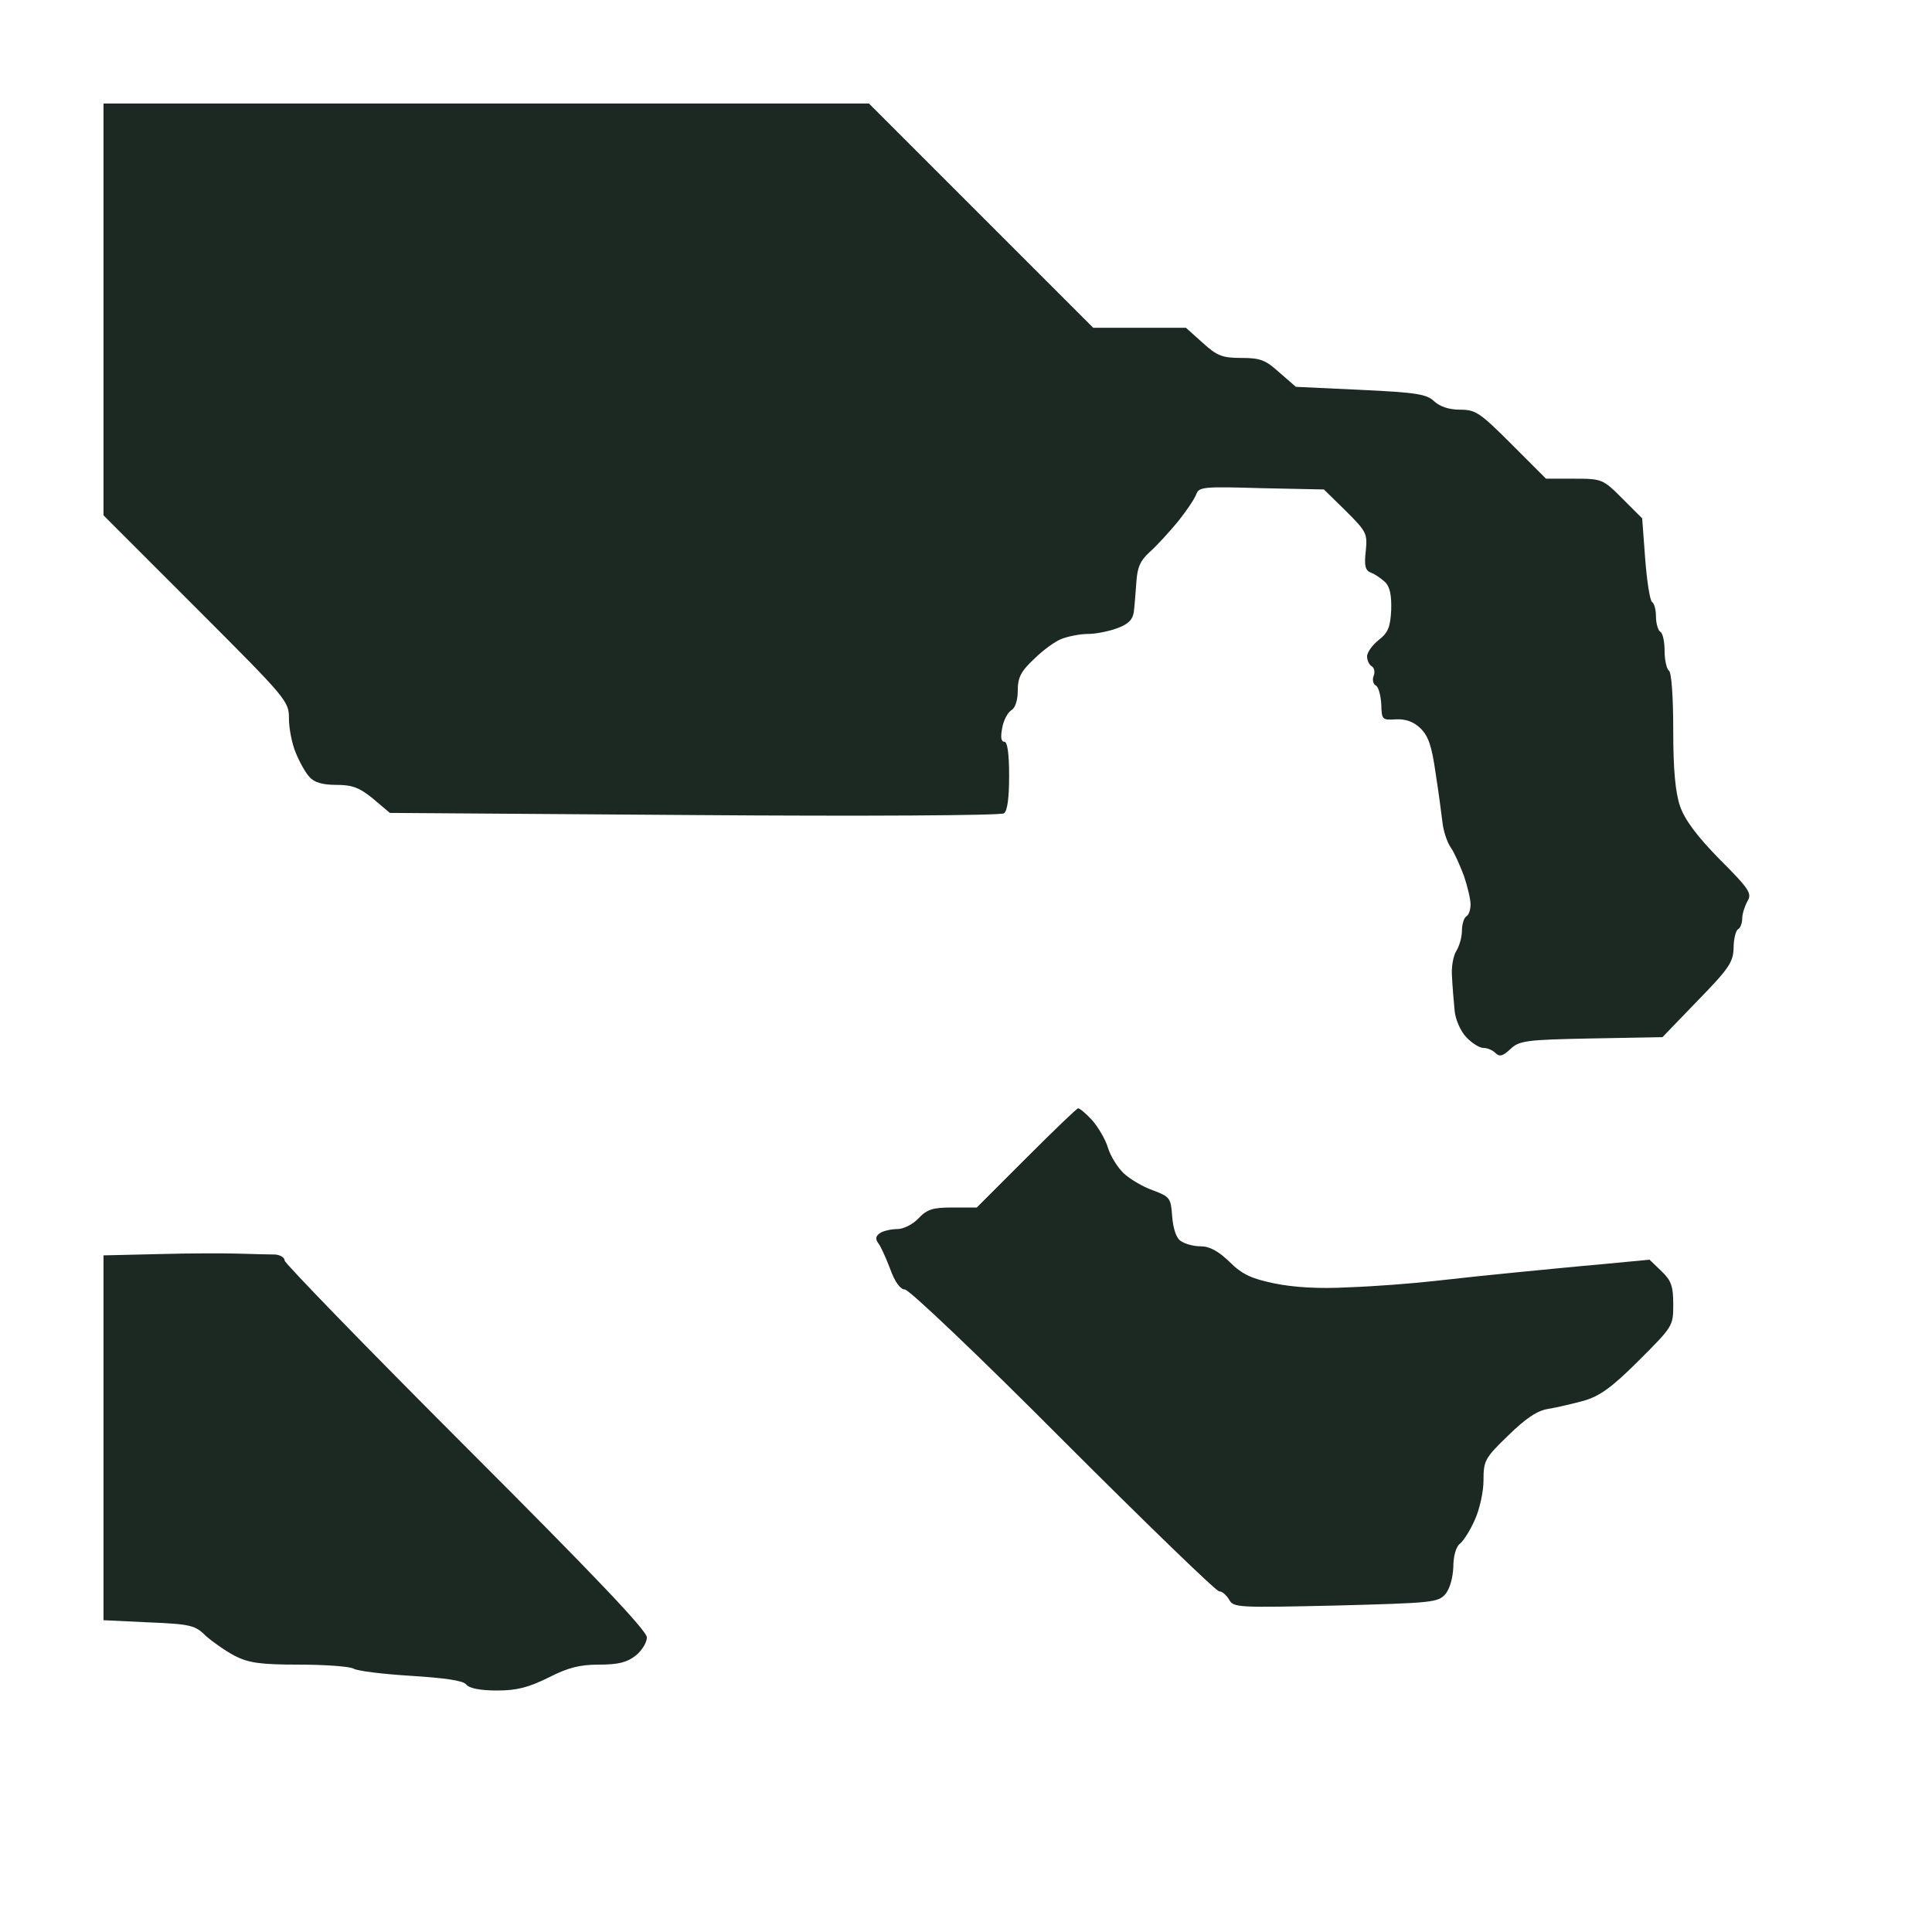 <?xml version="1.0" standalone="no"?>
<!DOCTYPE svg PUBLIC "-//W3C//DTD SVG 20010904//EN"
 "http://www.w3.org/TR/2001/REC-SVG-20010904/DTD/svg10.dtd">
<svg version="1.0" xmlns="http://www.w3.org/2000/svg"
 width="100%" height="100%" viewBox="0 0 448 448"
 preserveAspectRatio="xMidYMid meet">
<rect width="448" height="448" fill="#ffffff" stroke="none"/><g transform="translate(0,448) scale(0.1,-0.1)"
fill="#1c2922" stroke="none">
<path d="M1128 4240 l-888 0 0 -478 0 -477 215 -215 c211 -211 215 -216 215
-256 0 -23 7 -59 16 -80 9 -22 23 -47 32 -56 10 -12 30 -18 61 -18 38 0 54 -6
86 -32 l39 -33 706 -5 c394 -3 711 -1 718 4 8 5 12 36 12 87 0 52 -4 79 -11
79 -8 0 -9 11 -5 32 3 18 13 36 21 41 9 5 15 23 15 45 0 31 7 45 38 74 20 20
50 42 65 47 16 6 43 11 60 11 18 0 48 6 67 13 25 9 36 19 39 37 2 14 4 45 6
69 2 35 9 51 31 71 16 14 45 46 65 70 20 25 39 53 43 64 6 17 17 18 151 14
l145 -3 51 -50 c48 -48 50 -52 46 -93 -4 -34 -1 -45 12 -50 9 -3 23 -13 32
-21 12 -11 16 -31 15 -65 -2 -40 -7 -53 -29 -70 -15 -12 -27 -29 -27 -38 0 -9
5 -20 11 -23 6 -4 8 -14 4 -23 -3 -8 -1 -19 6 -22 6 -4 11 -24 12 -44 1 -35 2
-36 34 -34 22 1 40 -5 56 -20 19 -18 27 -41 36 -105 7 -45 14 -97 16 -115 2
-18 10 -44 19 -57 9 -13 22 -43 31 -67 8 -24 15 -53 15 -65 0 -12 -4 -25 -10
-28 -5 -3 -10 -18 -10 -33 0 -15 -6 -36 -13 -47 -7 -11 -12 -38 -10 -60 1 -22
4 -57 6 -78 2 -22 14 -48 27 -62 13 -14 31 -25 40 -25 9 0 21 -5 28 -12 9 -9
17 -7 34 9 21 20 36 22 188 25 l165 3 82 85 c73 75 82 89 83 122 0 20 5 40 10
43 6 3 10 15 10 26 0 10 6 28 12 39 11 18 5 28 -64 97 -54 55 -81 92 -92 123
-11 32 -16 84 -16 177 0 77 -4 134 -10 138 -5 3 -10 24 -10 45 0 21 -4 42 -10
45 -5 3 -10 19 -10 35 0 16 -4 31 -9 34 -5 3 -12 48 -16 100 l-7 94 -46 46
c-45 45 -47 46 -112 46 l-65 0 -80 80 c-73 73 -83 80 -119 80 -26 0 -47 7 -61
20 -17 16 -41 20 -170 26 l-150 7 -38 33 c-32 29 -44 34 -88 34 -45 0 -57 5
-90 35 l-39 35 -108 0 -107 0 -260 260 -260 260 -887 0z"/>
<path d="M2500 1910 c-3 0 -57 -52 -120 -115 l-115 -115 -56 0 c-46 0 -59 -4
-79 -25 -13 -14 -35 -25 -49 -25 -14 0 -32 -4 -40 -9 -10 -7 -12 -13 -5 -23 6
-7 18 -34 28 -60 11 -31 24 -48 34 -48 10 0 175 -157 367 -350 192 -192 355
-350 362 -350 7 0 17 -9 23 -19 10 -19 20 -19 247 -14 225 6 238 7 255 27 10
12 17 38 18 62 0 25 6 47 15 54 9 7 25 33 35 56 11 24 20 65 20 91 0 46 3 52
58 105 41 40 67 57 92 61 19 3 57 12 83 19 37 11 65 31 127 93 79 79 80 80 80
130 0 43 -5 56 -27 77 l-28 27 -105 -10 c-58 -5 -148 -14 -200 -19 -52 -5
-138 -14 -190 -20 -52 -6 -143 -13 -202 -15 -70 -4 -129 0 -173 9 -53 11 -75
21 -104 50 -26 25 -46 36 -67 36 -17 0 -38 6 -47 13 -10 7 -17 30 -19 57 -3
42 -5 45 -45 60 -23 8 -53 26 -67 39 -14 13 -31 40 -37 60 -6 20 -23 48 -37
64 -14 15 -28 27 -32 27z"/>
<path d="M555 1573 c-33 1 -117 1 -187 -1 l-128 -3 0 -423 0 -423 105 -5 c98
-4 108 -7 133 -32 16 -14 46 -35 67 -46 32 -16 59 -20 148 -20 59 0 116 -4
126 -9 10 -6 70 -13 134 -17 79 -5 121 -11 128 -20 7 -9 33 -14 71 -14 47 0
73 7 120 30 45 23 72 30 117 30 44 0 65 5 85 21 14 11 26 30 26 42 0 16 -123
145 -420 442 -231 231 -420 426 -420 432 0 7 -10 13 -22 14 -13 0 -50 1 -83 2z"/>
</g>
</svg>

